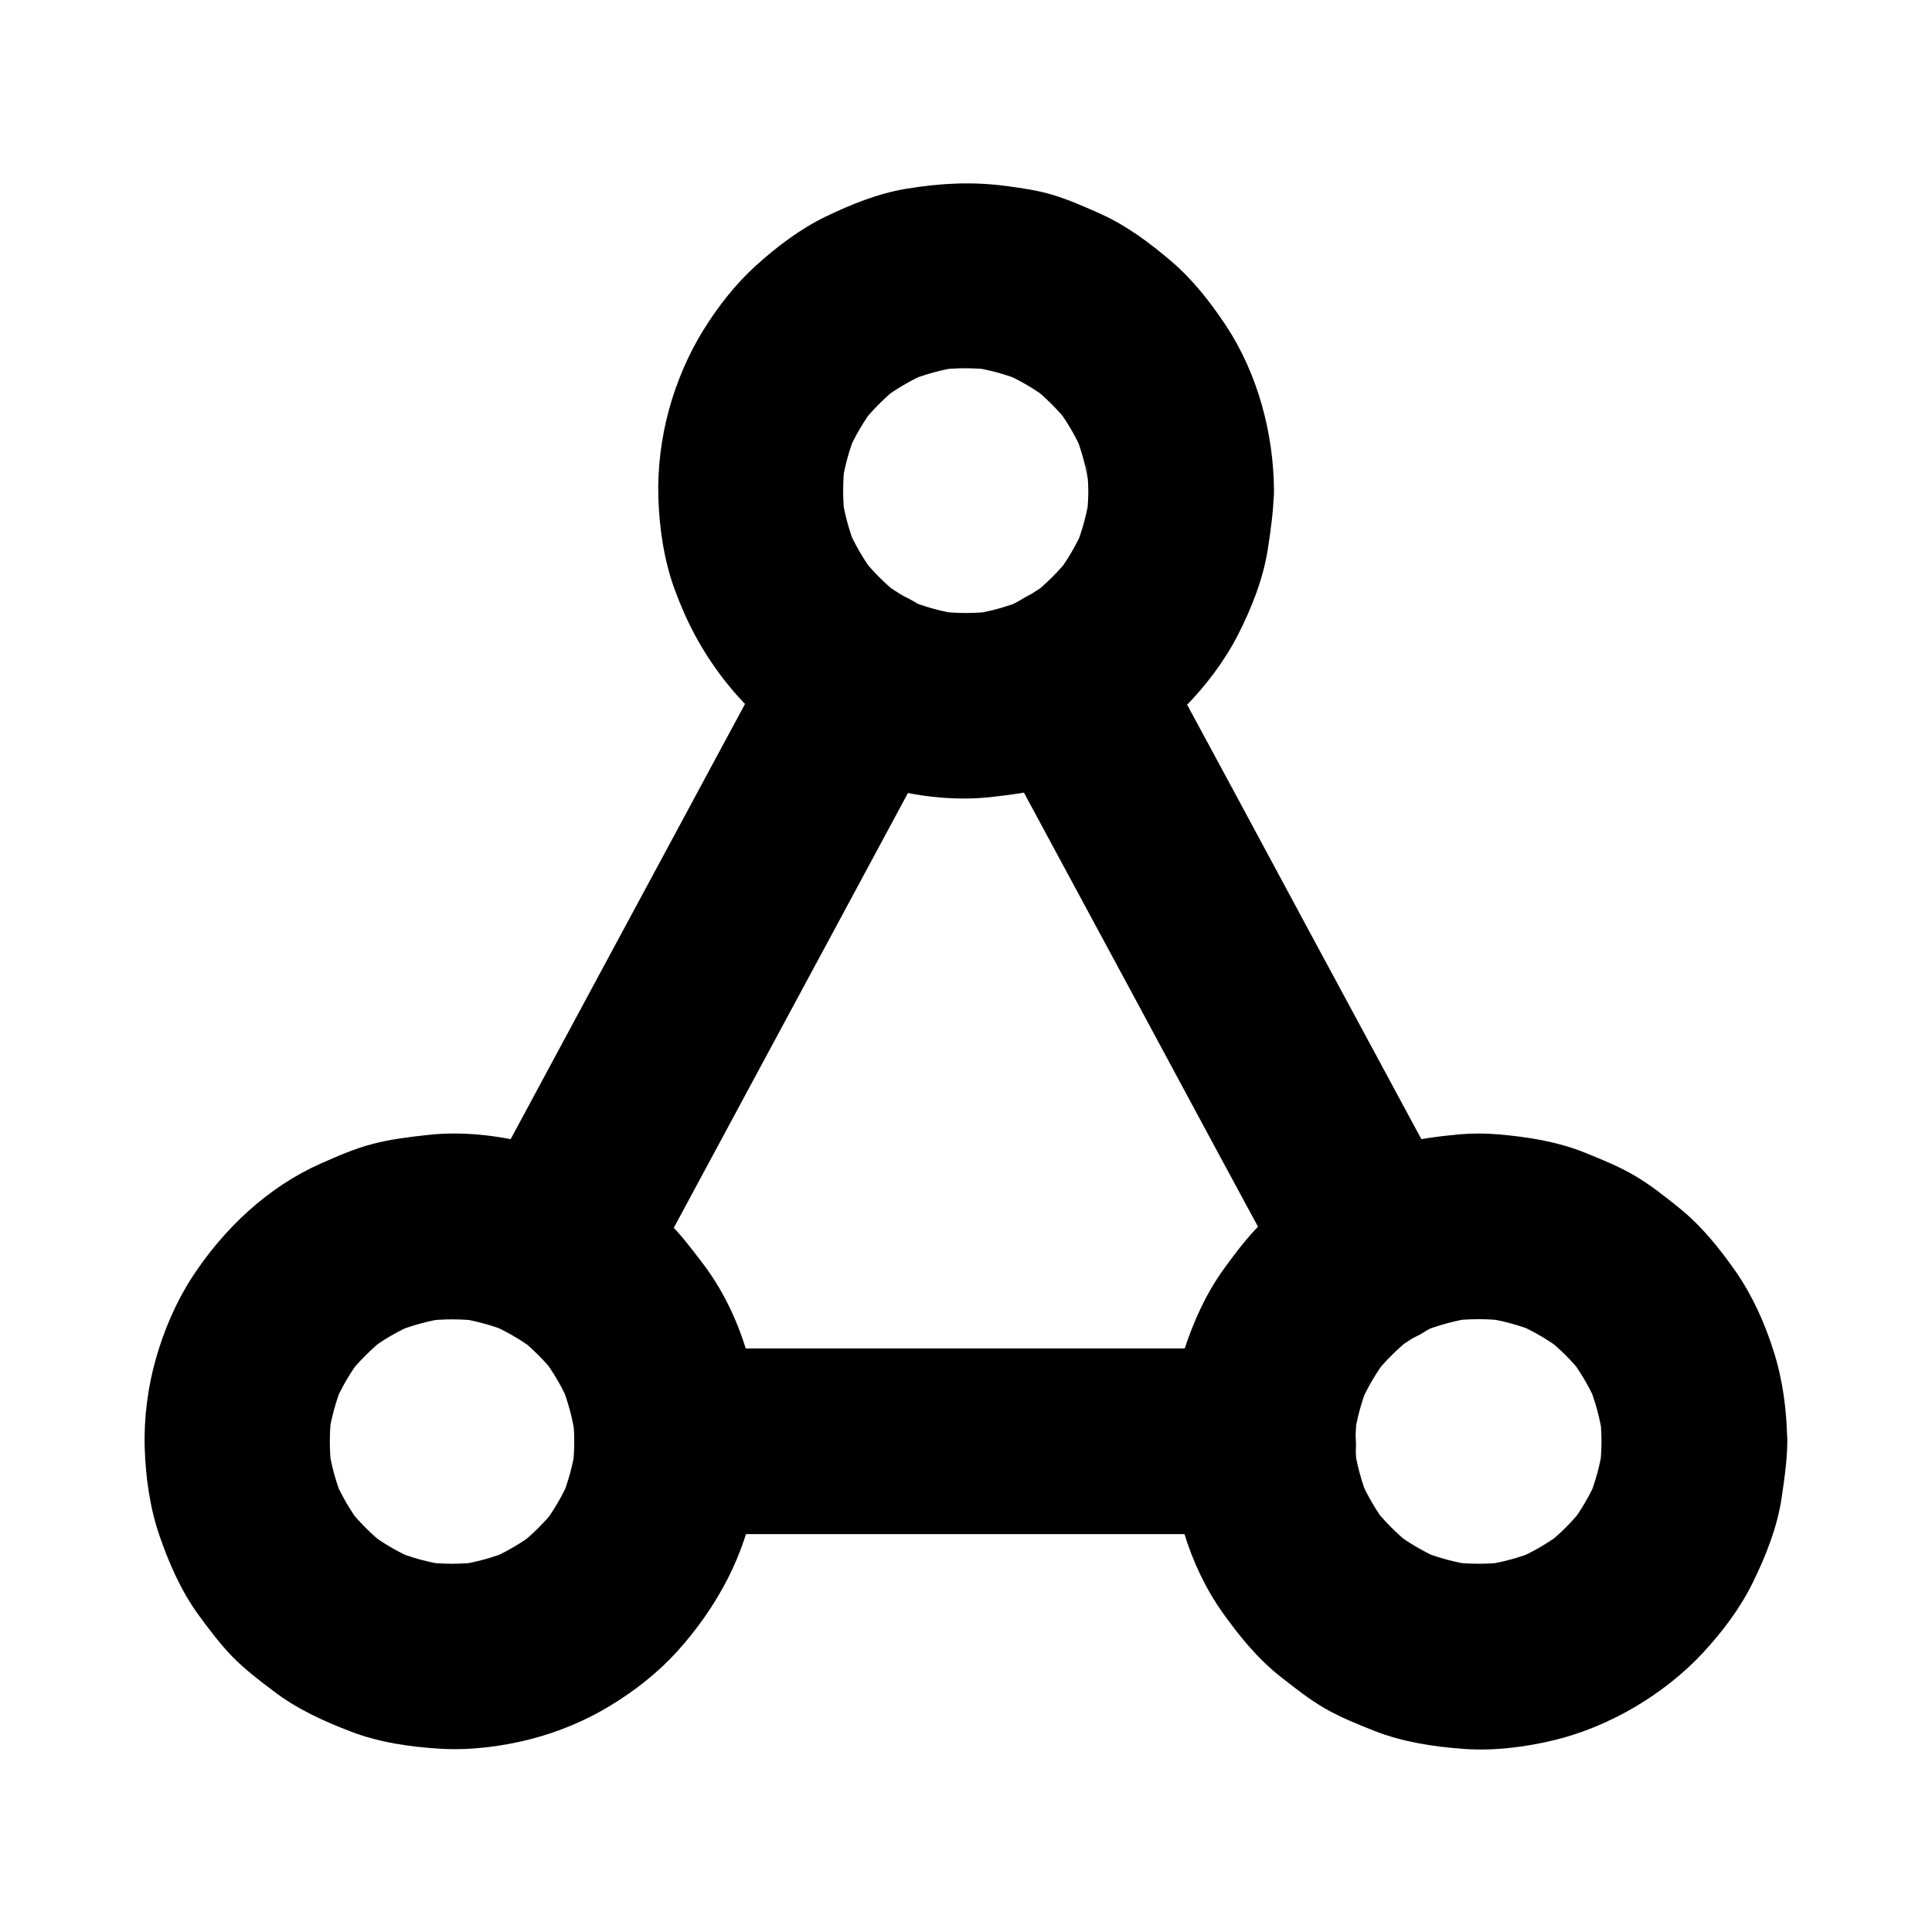 <?xml version="1.0" encoding="UTF-8"?>
<!-- Uploaded to: ICON Repo, www.svgrepo.com, Generator: ICON Repo Mixer Tools -->
<svg fill="#000000" width="800px" height="800px" version="1.1" viewBox="144 144 512 512" xmlns="http://www.w3.org/2000/svg">
 <g>
  <path d="m312.38 488.26c2.707-5.019 5.41-10.035 8.117-15.055 6.543-12.102 13.039-24.207 19.582-36.359 7.871-14.562 15.695-29.176 23.566-43.738 6.789-12.594 13.578-25.238 20.367-37.836 3.297-6.148 6.691-12.25 9.938-18.449 0.051-0.098 0.098-0.195 0.148-0.297 3.102-5.758 4.231-12.594 2.461-18.941-1.574-5.707-6.004-11.906-11.316-14.711-5.707-3-12.645-4.527-18.941-2.461-6.004 1.918-11.66 5.609-14.711 11.316-2.707 5.019-5.41 10.035-8.117 15.055-6.543 12.102-13.039 24.207-19.582 36.359-7.871 14.562-15.695 29.176-23.566 43.738-6.789 12.594-13.578 25.238-20.367 37.836-3.297 6.148-6.691 12.25-9.938 18.449-0.051 0.098-0.098 0.195-0.148 0.297-3.102 5.758-4.231 12.594-2.461 18.941 1.574 5.707 6.004 11.906 11.316 14.711 5.707 3 12.645 4.527 18.941 2.461 5.953-1.965 11.609-5.656 14.711-11.316z"/>
  <path d="m478.72 501.35h-53.332-85.02-19.531c-6.297 0-12.941 2.754-17.418 7.184-4.281 4.281-7.477 11.266-7.184 17.418 0.297 6.348 2.363 12.941 7.184 17.418 4.82 4.43 10.727 7.184 17.418 7.184h53.332 85.02 19.531c6.297 0 12.941-2.754 17.418-7.184 4.281-4.281 7.477-11.266 7.184-17.418-0.297-6.348-2.363-12.941-7.184-17.418-4.824-4.379-10.777-7.184-17.418-7.184z"/>
  <path d="m405.9 336.53c2.707 5.019 5.41 10.035 8.117 15.055 6.543 12.102 13.039 24.207 19.582 36.309 7.871 14.562 15.742 29.176 23.566 43.738 6.789 12.594 13.578 25.238 20.418 37.836 3.297 6.148 6.543 12.348 9.938 18.449 0.051 0.098 0.098 0.195 0.148 0.297 2.856 5.312 8.953 9.742 14.711 11.316 5.902 1.625 13.727 0.887 18.941-2.461 11.512-7.43 15.352-21.551 8.809-33.652-2.707-5.019-5.41-10.035-8.117-15.055-6.543-12.102-13.039-24.207-19.582-36.309-7.871-14.562-15.742-29.176-23.566-43.738-6.789-12.594-13.578-25.238-20.418-37.836-3.297-6.148-6.543-12.348-9.938-18.449-0.051-0.098-0.098-0.195-0.148-0.297-2.856-5.312-8.953-9.742-14.711-11.316-5.902-1.625-13.727-0.887-18.941 2.461-11.516 7.426-15.352 21.547-8.809 33.652z"/>
  <path d="m432.42 274c0 2.508-0.195 4.969-0.492 7.43 0.297-2.164 0.59-4.379 0.887-6.543-0.688 5.019-2.016 9.891-3.938 14.613 0.836-1.969 1.672-3.938 2.461-5.856-1.969 4.574-4.43 8.809-7.43 12.742 1.277-1.672 2.559-3.297 3.836-4.969-3.051 3.887-6.496 7.332-10.383 10.383 1.672-1.277 3.297-2.559 4.969-3.836-3.984 3.051-8.316 5.559-12.941 7.527 1.969-0.836 3.938-1.672 5.856-2.461-4.477 1.82-9.152 3.102-13.973 3.789 2.164-0.297 4.379-0.59 6.543-0.887-5.266 0.688-10.527 0.688-15.793 0 2.164 0.297 4.379 0.59 6.543 0.887-4.82-0.688-9.445-1.969-13.973-3.789 1.969 0.836 3.938 1.672 5.856 2.461-4.625-1.969-8.953-4.477-12.941-7.527 1.672 1.277 3.297 2.559 4.969 3.836-3.887-3.051-7.332-6.496-10.383-10.383 1.277 1.672 2.559 3.297 3.836 4.969-3-3.938-5.461-8.215-7.43-12.742 0.836 1.969 1.672 3.938 2.461 5.856-1.918-4.676-3.246-9.543-3.938-14.613 0.297 2.164 0.59 4.379 0.887 6.543-0.641-4.969-0.59-9.988 0-14.957-0.297 2.164-0.59 4.379-0.887 6.543 0.688-5.066 2.016-9.938 3.984-14.66-0.836 1.969-1.672 3.938-2.461 5.856 1.969-4.574 4.477-8.855 7.527-12.793-1.277 1.672-2.559 3.297-3.836 4.969 2.953-3.738 6.25-7.035 9.988-9.988-1.672 1.277-3.297 2.559-4.969 3.836 3.938-3.051 8.215-5.559 12.793-7.527-1.969 0.836-3.938 1.672-5.856 2.461 4.723-1.969 9.594-3.297 14.66-3.984-2.164 0.297-4.379 0.59-6.543 0.887 5.019-0.641 10.035-0.641 15.008 0-2.164-0.297-4.379-0.59-6.543-0.887 5.066 0.688 9.938 2.016 14.66 3.984-1.969-0.836-3.938-1.672-5.856-2.461 4.574 1.969 8.855 4.477 12.793 7.527-1.672-1.277-3.297-2.559-4.969-3.836 3.738 2.953 7.035 6.25 9.988 9.988-1.277-1.672-2.559-3.297-3.836-4.969 3.051 3.938 5.559 8.215 7.527 12.793-0.836-1.969-1.672-3.938-2.461-5.856 1.969 4.723 3.297 9.594 3.984 14.66-0.297-2.164-0.59-4.379-0.887-6.543 0.504 2.508 0.648 5.019 0.699 7.527 0.051 6.348 2.707 12.891 7.184 17.418 4.281 4.281 11.266 7.477 17.418 7.184 6.348-0.297 12.941-2.363 17.418-7.184 4.379-4.773 7.231-10.727 7.184-17.418-0.098-15.203-4.328-30.996-12.742-43.738-4.082-6.148-8.809-12.203-14.465-17.023s-11.758-9.398-18.598-12.496c-4.281-1.918-8.707-3.887-13.234-5.215-3.887-1.133-7.773-1.672-11.758-2.215-9.152-1.23-17.367-0.789-26.52 0.688-7.527 1.23-14.711 4.133-21.551 7.43-6.691 3.246-12.84 7.922-18.301 12.84-5.512 4.969-10.234 11.02-14.121 17.32-3.938 6.348-6.988 13.578-9.004 20.812-2.066 7.527-3.102 15.645-2.856 23.469 0.246 8.117 1.523 16.68 4.328 24.355 3.199 8.707 7.133 16.137 12.742 23.469 5.559 7.231 11.758 12.891 19.238 18.156 2.609 1.871 5.41 3.492 8.266 4.871 5.066 2.41 10.332 4.676 15.742 6.102 9.055 2.41 18.895 3.445 28.191 2.363 5.609-0.641 11.219-1.379 16.582-3.051 5.215-1.625 10.332-3.789 15.203-6.348 6.988-3.641 13.578-8.707 19.141-14.316 5.512-5.559 10.527-12.152 14.121-19.141 3.641-7.133 6.742-14.906 7.969-22.879 0.789-5.117 1.523-10.234 1.574-15.398 0.051-6.297-2.754-12.941-7.184-17.418-4.281-4.281-11.266-7.477-17.418-7.184-13.383 0.539-24.453 10.773-24.551 24.547z"/>
  <path d="m296.19 526c0 2.508-0.195 5.019-0.492 7.527 0.297-2.164 0.59-4.379 0.887-6.543-0.688 5.066-2.016 9.938-3.984 14.66 0.836-1.969 1.672-3.938 2.461-5.856-1.969 4.574-4.477 8.855-7.527 12.793 1.277-1.672 2.559-3.297 3.836-4.969-2.902 3.738-6.25 7.035-9.988 9.988 1.672-1.277 3.297-2.559 4.969-3.836-3.938 3.051-8.215 5.559-12.793 7.527 1.969-0.836 3.938-1.672 5.856-2.461-4.723 1.969-9.594 3.297-14.66 3.984 2.164-0.297 4.379-0.59 6.543-0.887-5.019 0.641-10.035 0.641-15.008 0 2.164 0.297 4.379 0.59 6.543 0.887-5.066-0.688-9.938-2.016-14.66-3.984 1.969 0.836 3.938 1.672 5.856 2.461-4.574-1.969-8.855-4.477-12.793-7.527 1.672 1.277 3.297 2.559 4.969 3.836-3.738-2.953-7.035-6.25-9.988-9.988 1.277 1.672 2.559 3.297 3.836 4.969-3.051-3.938-5.559-8.215-7.527-12.793 0.836 1.969 1.672 3.938 2.461 5.856-1.969-4.723-3.297-9.594-3.984-14.66 0.297 2.164 0.59 4.379 0.887 6.543-0.641-5.019-0.641-10.035 0-15.008-0.297 2.164-0.59 4.379-0.887 6.543 0.688-5.066 2.016-9.938 3.984-14.66-0.836 1.969-1.672 3.938-2.461 5.856 1.969-4.574 4.477-8.855 7.527-12.793-1.277 1.672-2.559 3.297-3.836 4.969 2.953-3.738 6.297-7.035 9.988-9.988-1.672 1.277-3.297 2.559-4.969 3.836 3.938-3.051 8.215-5.559 12.84-7.527-1.969 0.836-3.938 1.672-5.856 2.461 4.723-1.969 9.645-3.297 14.66-3.984-2.164 0.297-4.379 0.59-6.543 0.887 5.117-0.641 10.281-0.641 15.398 0.051-2.164-0.297-4.379-0.59-6.543-0.887 4.773 0.688 9.398 1.969 13.875 3.789-1.969-0.836-3.938-1.672-5.856-2.461 4.625 1.969 8.953 4.477 12.941 7.477-1.672-1.277-3.297-2.559-4.969-3.836 3.887 3.051 7.332 6.496 10.332 10.383-1.277-1.672-2.559-3.297-3.836-4.969 3 3.938 5.461 8.215 7.379 12.742-0.836-1.969-1.672-3.938-2.461-5.856 1.918 4.676 3.246 9.543 3.887 14.613-0.297-2.164-0.59-4.379-0.887-6.543 0.395 2.41 0.594 4.871 0.594 7.379 0.051 6.348 2.707 12.891 7.184 17.418 4.281 4.281 11.266 7.477 17.418 7.184 6.348-0.297 12.941-2.363 17.418-7.184 4.379-4.773 7.231-10.727 7.184-17.418-0.098-16.582-5.066-33.898-15.152-47.184-3.051-3.984-6.051-8.02-9.691-11.465-3.59-3.445-7.676-6.543-11.758-9.398-2.754-1.918-5.707-3.59-8.758-5.019-5.066-2.363-10.332-4.625-15.793-5.953-8.609-2.164-17.957-3.199-26.812-2.215-4.922 0.543-9.938 1.133-14.762 2.41-4.723 1.23-9.199 3.199-13.629 5.164-14.07 6.199-25.828 17.367-34.145 30.16-4.184 6.445-7.379 13.875-9.496 21.254-2.215 7.676-3.297 15.988-3.051 23.961 0.246 7.773 1.379 15.941 3.938 23.32 2.508 7.281 5.707 14.562 10.234 20.812 2.805 3.836 5.707 7.723 9.004 11.121 3.344 3.445 7.133 6.297 10.973 9.199 6.25 4.773 13.188 7.922 20.516 10.727 7.43 2.856 15.547 4.035 23.469 4.527 7.969 0.492 16.336-0.543 24.059-2.508 7.477-1.918 14.906-5.019 21.453-9.055 6.394-3.887 12.547-8.758 17.562-14.316 10.332-11.465 18.254-25.828 20.469-41.23 0.688-4.773 1.426-9.543 1.426-14.414 0-6.297-2.754-12.941-7.184-17.418-4.281-4.281-11.266-7.477-17.418-7.184-6.348 0.297-12.941 2.363-17.418 7.184-4.434 4.926-7.238 10.828-7.238 17.52z"/>
  <path d="m568.41 526c0 2.508-0.195 5.019-0.492 7.527 0.297-2.164 0.59-4.379 0.887-6.543-0.688 5.066-2.016 9.938-3.984 14.66 0.836-1.969 1.672-3.938 2.461-5.856-1.871 4.379-4.281 8.512-7.184 12.301 1.277-1.672 2.559-3.297 3.836-4.969-3.051 3.938-6.496 7.43-10.43 10.48 1.672-1.277 3.297-2.559 4.969-3.836-3.984 3.051-8.266 5.559-12.84 7.527 1.969-0.836 3.938-1.672 5.856-2.461-4.723 1.969-9.645 3.297-14.711 3.984 2.164-0.297 4.379-0.59 6.543-0.887-5.019 0.641-10.035 0.641-15.008 0 2.164 0.297 4.379 0.59 6.543 0.887-5.066-0.688-9.988-2.016-14.711-3.984 1.969 0.836 3.938 1.672 5.856 2.461-4.574-1.969-8.906-4.477-12.84-7.527 1.672 1.277 3.297 2.559 4.969 3.836-3.887-3.051-7.379-6.594-10.43-10.48 1.277 1.672 2.559 3.297 3.836 4.969-2.902-3.789-5.266-7.922-7.184-12.301 0.836 1.969 1.672 3.938 2.461 5.856-1.969-4.723-3.297-9.594-3.984-14.66 0.297 2.164 0.59 4.379 0.887 6.543-0.641-4.969-0.641-9.988 0-15.008-0.297 2.164-0.59 4.379-0.887 6.543 0.688-5.019 2.016-9.891 3.984-14.562-0.836 1.969-1.672 3.938-2.461 5.856 1.969-4.574 4.477-8.809 7.477-12.742-1.277 1.672-2.559 3.297-3.836 4.969 3.051-3.887 6.543-7.332 10.43-10.383-1.672 1.277-3.297 2.559-4.969 3.836 3.984-3.051 8.316-5.559 12.941-7.477-1.969 0.836-3.938 1.672-5.856 2.461 4.527-1.82 9.199-3.102 13.973-3.789-2.164 0.297-4.379 0.59-6.543 0.887 5.117-0.688 10.281-0.688 15.398-0.051-2.164-0.297-4.379-0.59-6.543-0.887 5.066 0.688 9.988 2.016 14.711 3.984-1.969-0.836-3.938-1.672-5.856-2.461 4.574 1.969 8.855 4.477 12.84 7.527-1.672-1.277-3.297-2.559-4.969-3.836 3.738 2.953 7.086 6.25 9.988 9.988-1.277-1.672-2.559-3.297-3.836-4.969 3.051 3.938 5.559 8.215 7.527 12.793-0.836-1.969-1.672-3.938-2.461-5.856 1.969 4.723 3.297 9.594 3.984 14.66-0.297-2.164-0.59-4.379-0.887-6.543 0.395 2.512 0.543 5.023 0.543 7.531 0.051 6.348 2.707 12.891 7.184 17.418 4.281 4.281 11.266 7.477 17.418 7.184 6.348-0.297 12.941-2.363 17.418-7.184 4.379-4.773 7.231-10.727 7.184-17.418-0.051-7.969-1.133-16.188-3.543-23.812-2.312-7.332-5.559-14.66-9.938-21.008-4.379-6.297-9.25-12.348-15.254-17.172-3.738-3-7.527-6.004-11.609-8.414-4.184-2.461-8.707-4.281-13.188-6.102-7.332-2.953-15.105-4.184-22.977-4.871-3.492-0.297-6.988-0.297-10.43 0-5.707 0.543-11.609 1.277-17.121 2.856-8.414 2.41-16.926 6.199-24.008 11.465-4.035 2.953-8.07 6.004-11.609 9.594-3.543 3.543-6.594 7.625-9.543 11.66-4.82 6.641-8.316 14.465-10.773 22.238-0.984 3.148-1.672 6.297-2.117 9.543-0.738 5.019-1.426 9.988-1.379 15.055 0.297 15.449 4.871 31.637 13.875 44.328 4.477 6.297 9.348 12.25 15.398 17.023 3.789 2.953 7.527 5.953 11.711 8.363s8.758 4.231 13.234 6.004c7.43 2.902 15.5 4.133 23.418 4.723 8.02 0.59 16.336-0.441 24.109-2.312 7.527-1.82 14.957-4.969 21.598-8.906 6.445-3.836 12.645-8.66 17.762-14.168 5.164-5.559 9.988-11.906 13.332-18.793 3.445-7.035 6.394-14.465 7.578-22.238 0.738-5.019 1.477-9.988 1.523-15.055 0.051-6.297-2.754-12.941-7.184-17.418-4.281-4.281-11.266-7.477-17.418-7.184-13.434 0.594-24.555 10.824-24.652 24.602z"/>
 </g>
</svg>